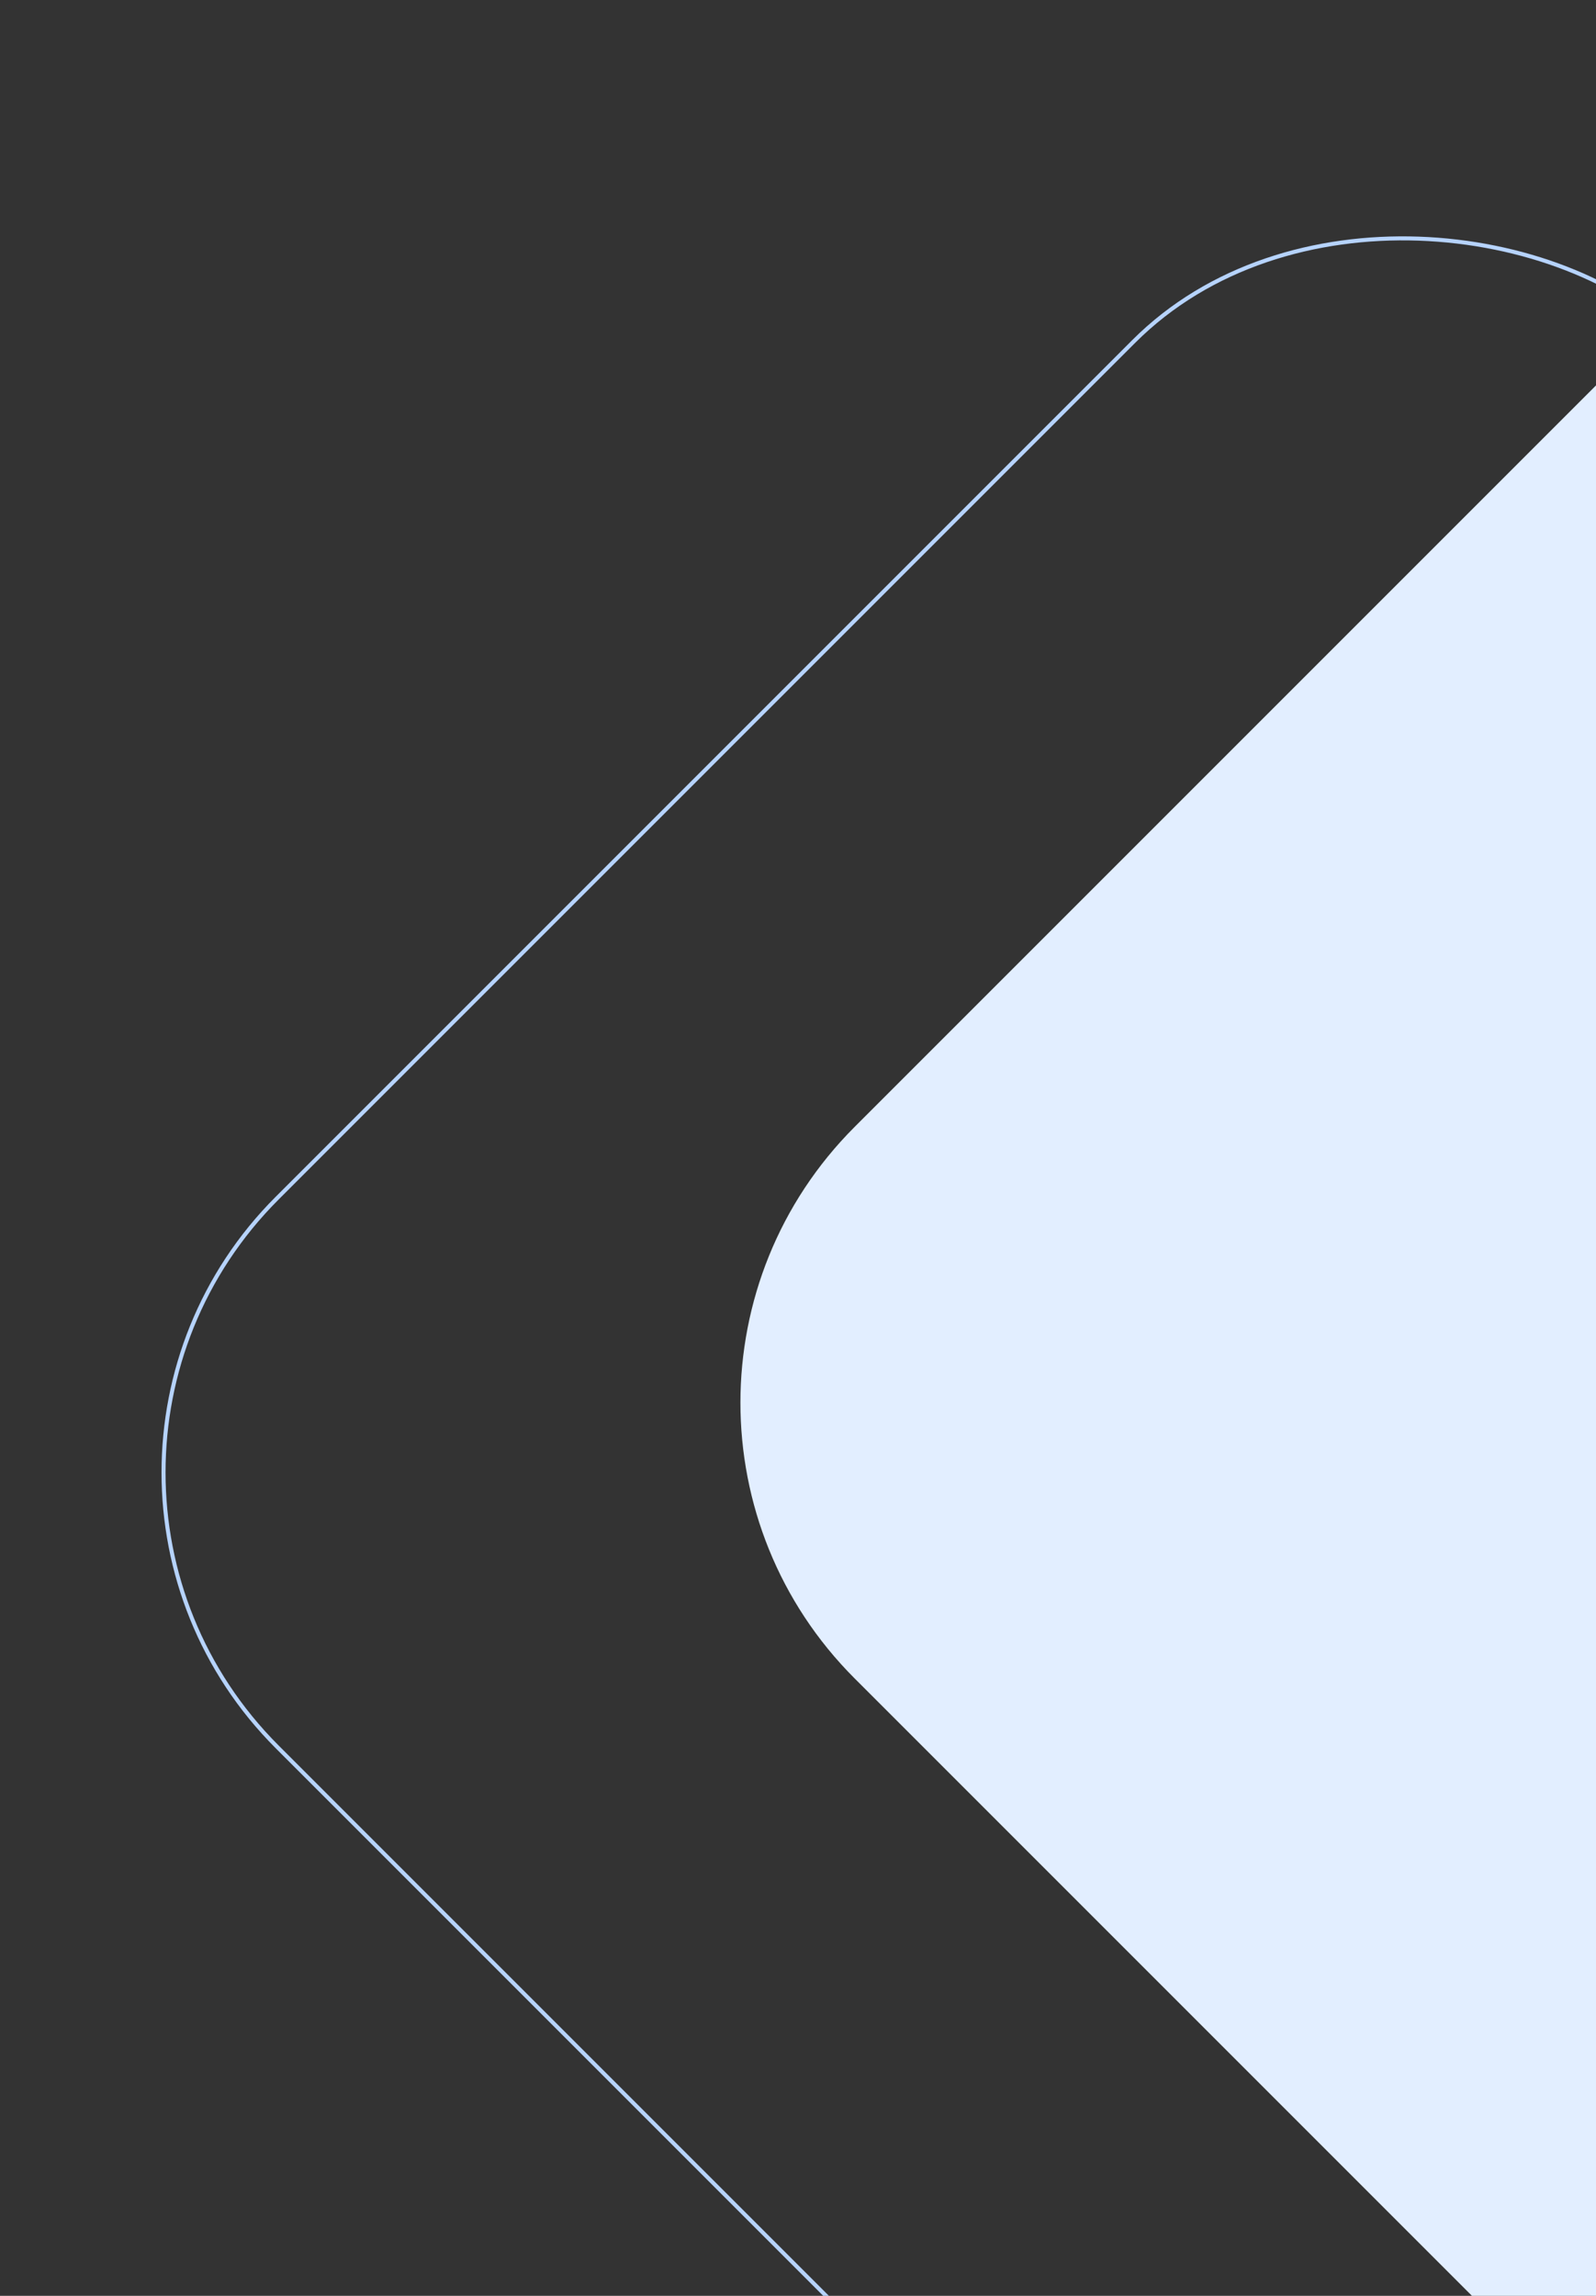 <svg xmlns="http://www.w3.org/2000/svg" width="397" height="571" viewBox="0 0 397 571" fill="none"><rect x="0" y="0" width="397" height="571" fill="#333333" stroke="none"/><rect x="0.707" y="366.227" width="494.295" height="474.69" rx="96.5" transform="rotate(-45 0.707 366.227)" stroke="#B6D3FD"></rect><rect x="144" y="348.862" width="508.58" height="410.971" rx="97" transform="rotate(-45 144 348.862)" fill="#E2EEFF"></rect></svg>